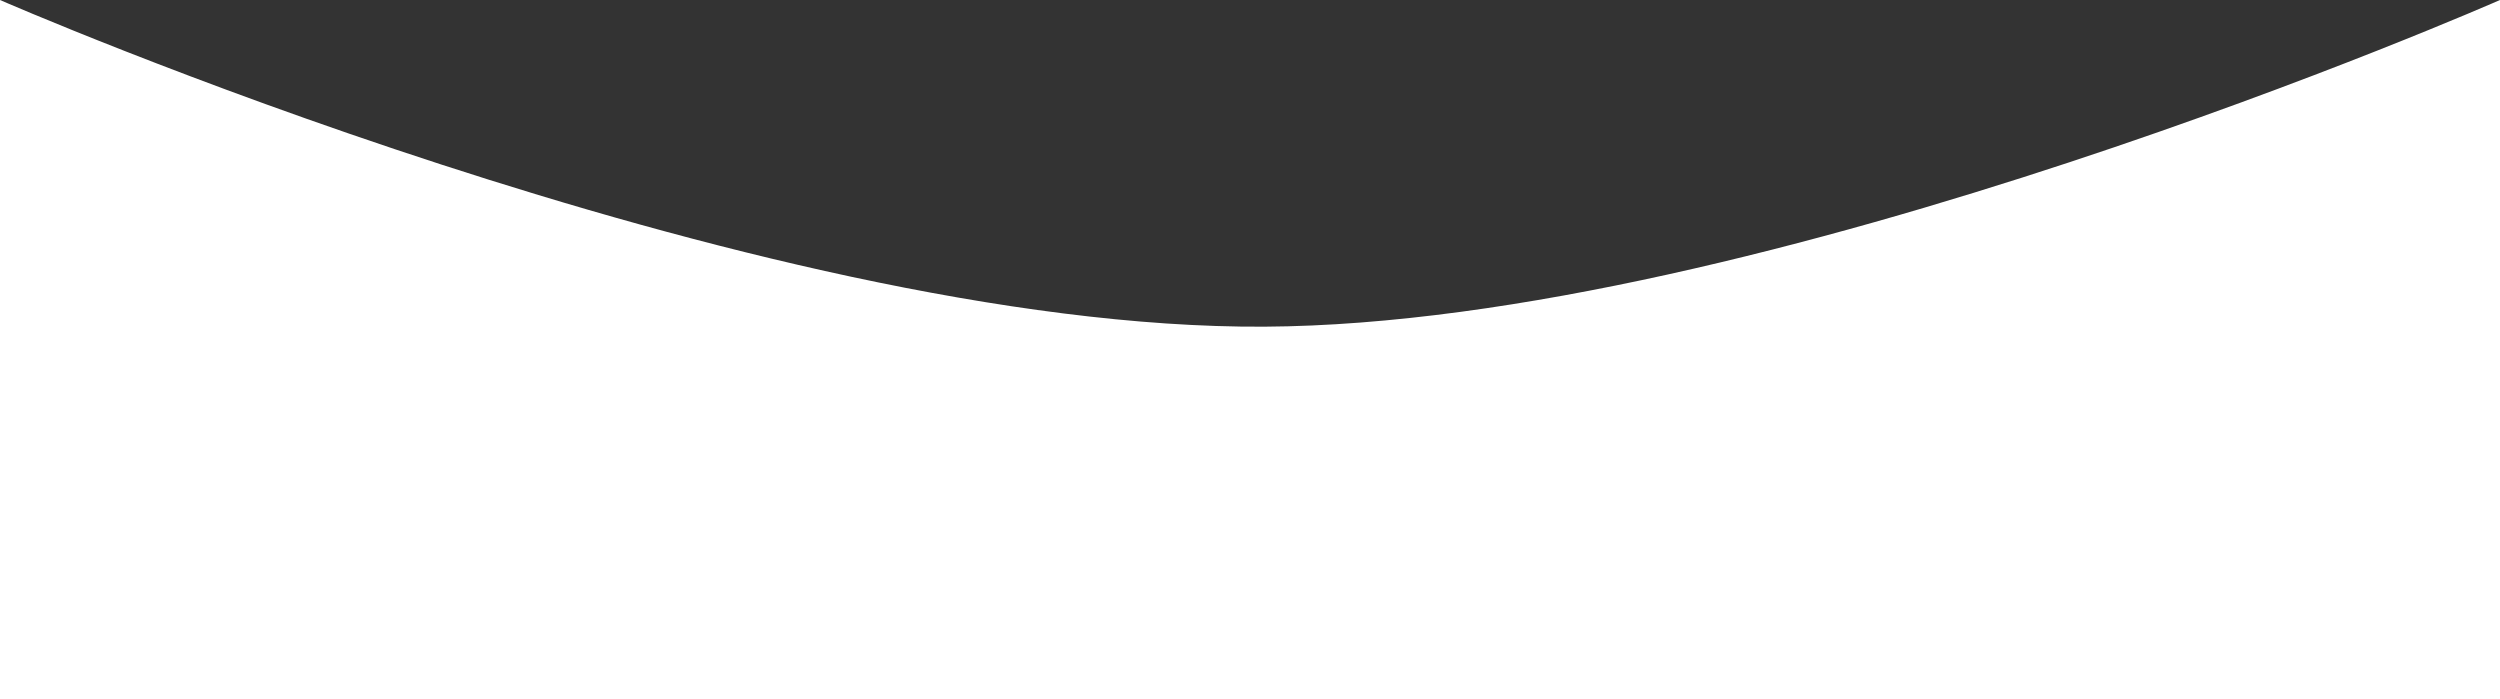 <?xml version="1.0" encoding="UTF-8"?> <svg xmlns="http://www.w3.org/2000/svg" width="1741" height="487" viewBox="0 0 1741 487" fill="none"><rect x="0" y="0" width="1741" height="487" fill="#333333" stroke="none"/> <path d="M880.5 227.5C1228.09 225.546 1741 0 1741 0V487H0V0C0 0 525.357 229.496 880.5 227.5Z" fill="white"></path> </svg> 